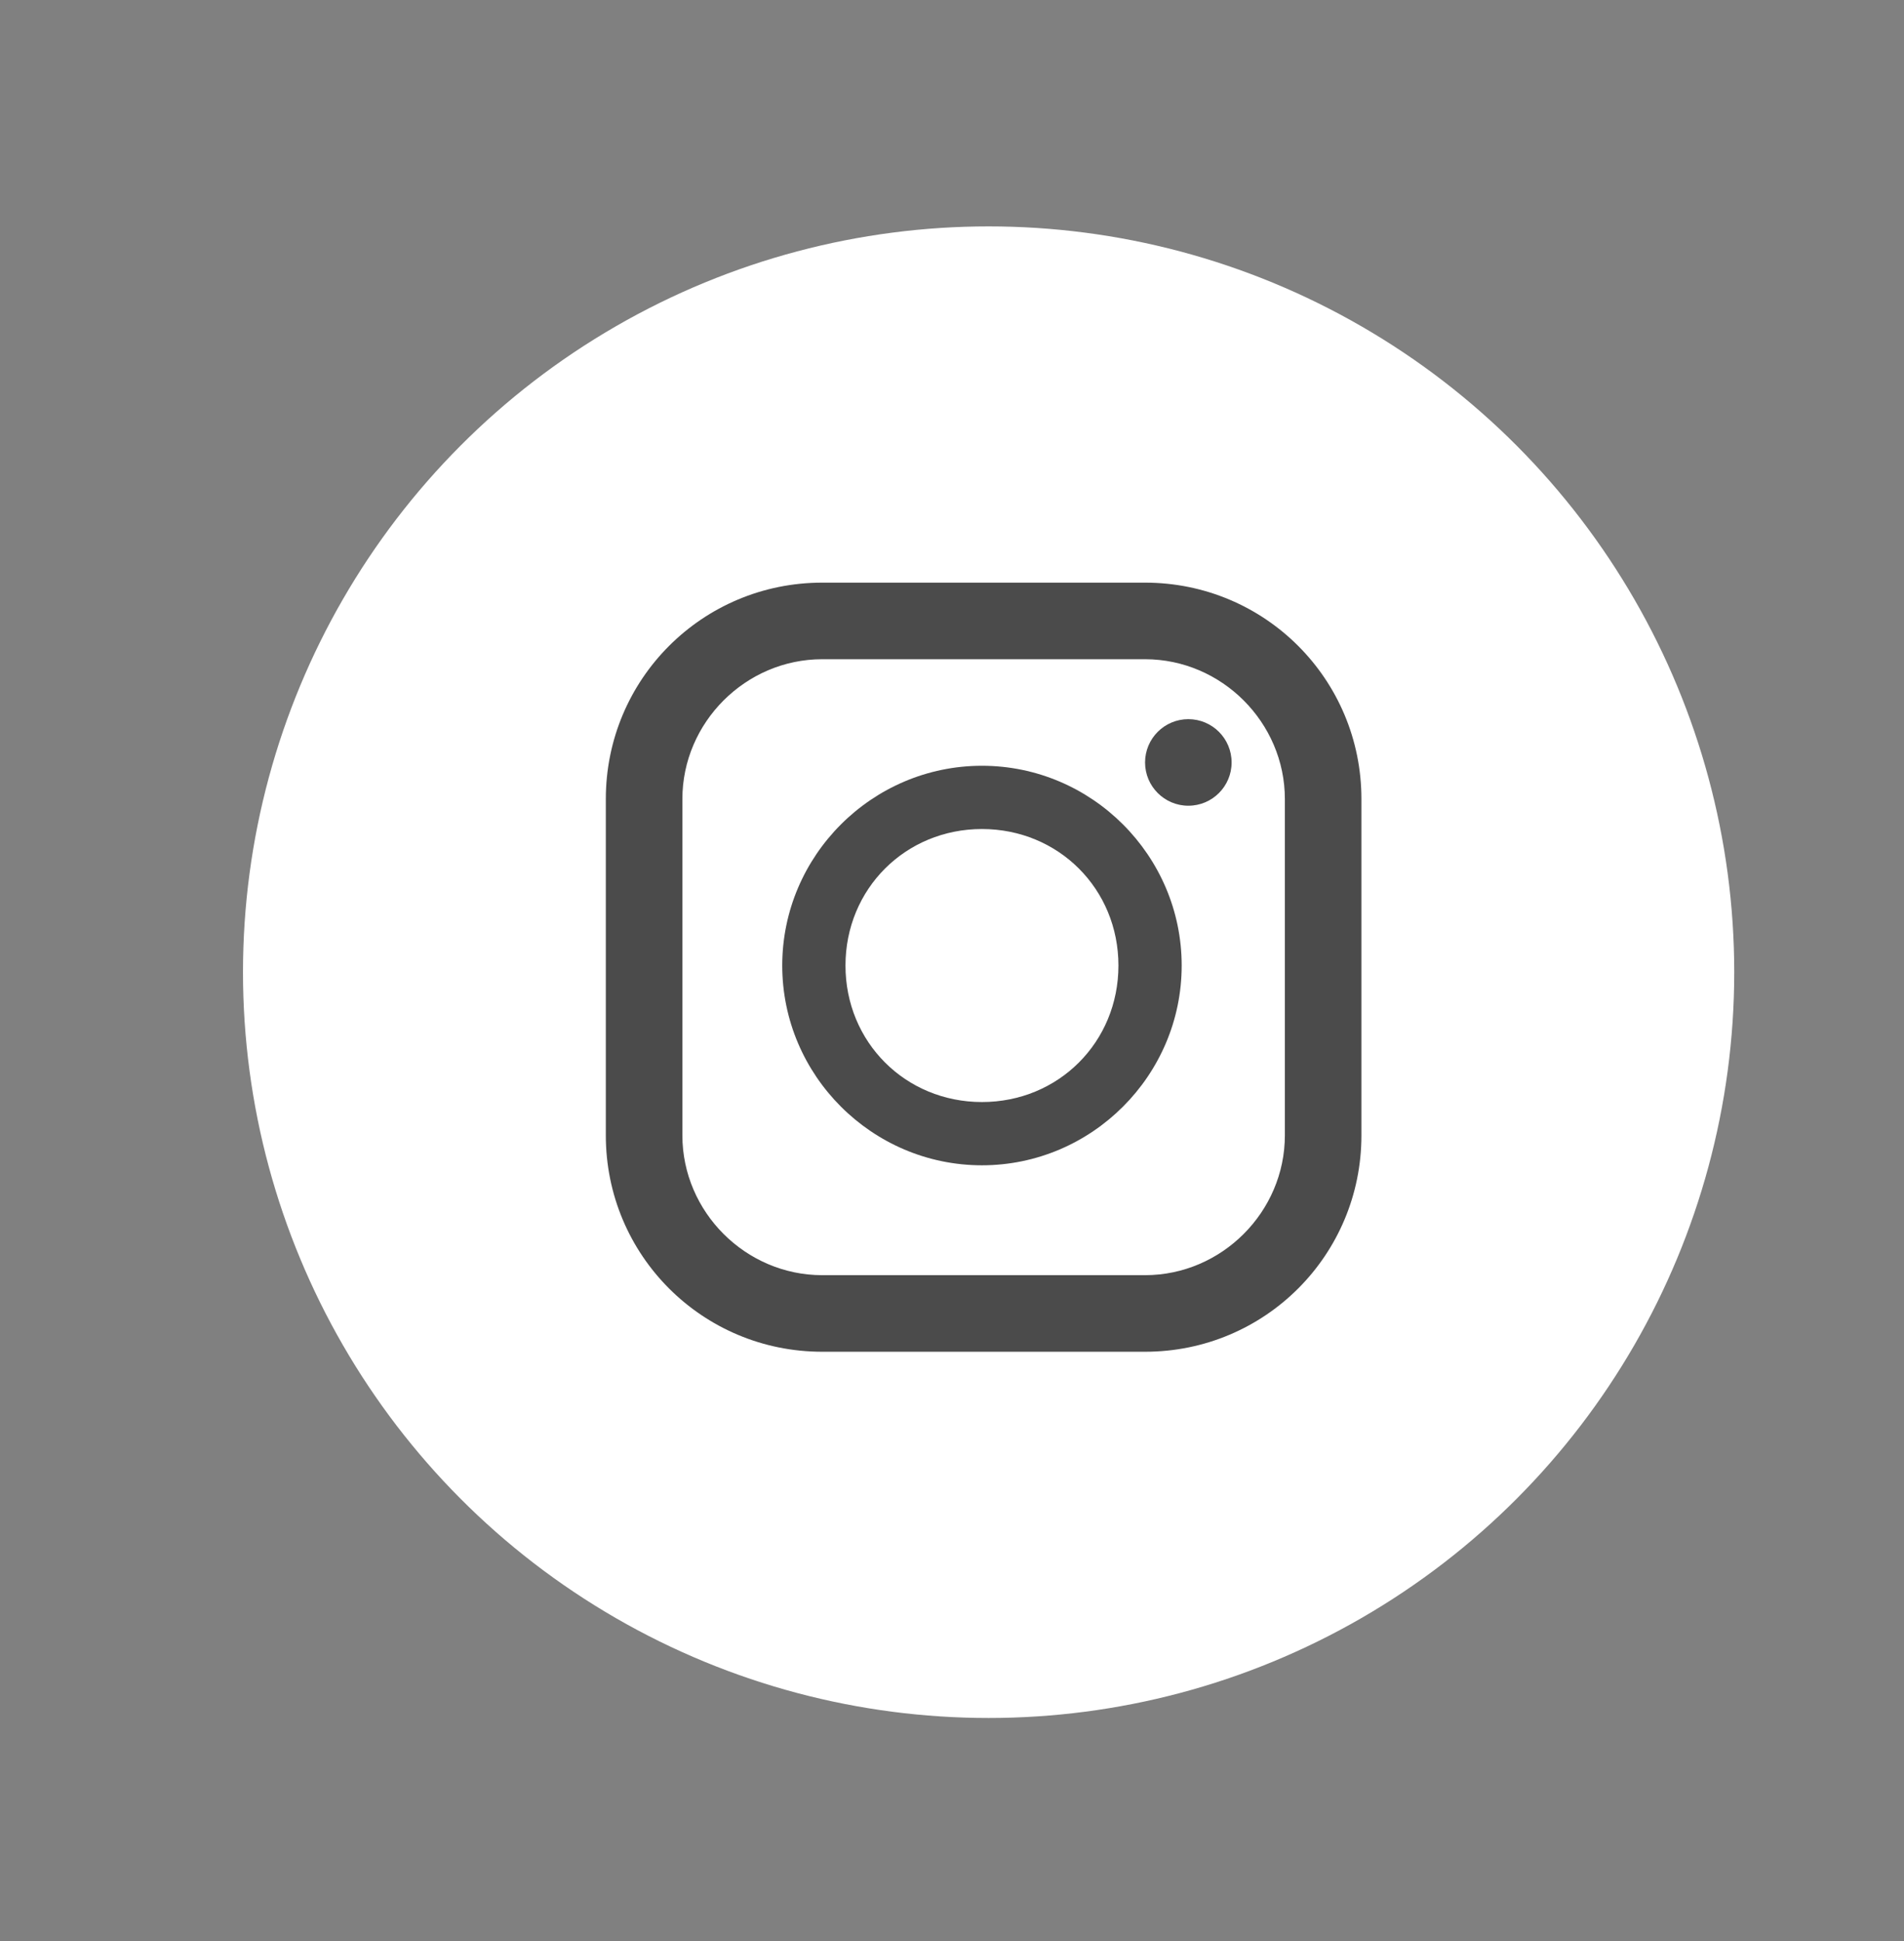 <?xml version="1.0" encoding="UTF-8"?>
<svg id="_レイヤー_1" xmlns="http://www.w3.org/2000/svg" version="1.1" viewBox="0 0 57.2 58.3">
  <rect x="0" y="0" width="57.2" height="58.3" fill="#808080" stroke="none"/>
  <!-- Generator: Adobe Illustrator 29.6.1, SVG Export Plug-In . SVG Version: 2.1.1 Build 9)  -->
  <defs>
    <style>
      .st0 {
        fill: #fff;
      }

      .st1 {
        fill: #4b4b4b;
      }
    </style>
  </defs>
  <g>
    <path class="st0" d="M50.3,201.9l-2.5-2.6c-1.4-1.4-1.3-3.7.2-5l2.3-2v9.6Z"/>
    <path class="st0" d="M13.5,194.3c1.5,1.3,1.6,3.6.2,5l-2.5,2.6v-9.6l2.3,2Z"/>
    <path class="st0" d="M50.3,208.1h0c0,3.1-2.5,5.5-5.5,5.5h-28c-3.1,0-5.5-2.5-5.5-5.5h0c0-.9.3-1.7,1-2.4l4.3-4.5c1.3-1.3,3.3-1.4,4.7-.2l6.2,5.3c.9.8,2.1,1.2,3.4,1.2s2.5-.4,3.4-1.2l6.2-5.3c1.4-1.2,3.5-1.1,4.7.2l4.3,4.5c.6.6,1,1.5,1,2.4Z"/>
    <path class="st0" d="M50.3,186.4v2.1l-16.2,13.9c-1.8,1.6-4.9,1.6-6.7,0l-16.2-13.9v-2.1c0-1.2.9-2.1,2.1-2.1h34.8c1.2,0,2.1.9,2.1,2.1Z"/>
  </g>
  <circle class="st0" cx="29.7" cy="29.2" r="22.4"/>
  <circle class="st0" cx="29.7" cy="85.3" r="22.4"/>
  <circle class="st0" cx="29.7" cy="141.4" r="22.4"/>
  <g>
    <path class="st1" d="M34.4,17.5h-9.7c-3.6,0-6.5,2.9-6.5,6.5v10.1c0,3.6,2.9,6.5,6.5,6.5h9.7c3.6,0,6.5-2.9,6.5-6.5v-10.1c0-3.6-2.9-6.5-6.5-6.5ZM20.5,24c0-2.3,1.9-4.2,4.2-4.2h9.7c2.3,0,4.2,1.9,4.2,4.2v10.1c0,2.3-1.9,4.2-4.2,4.2h-9.7c-2.3,0-4.2-1.9-4.2-4.2v-10.1Z"/>
    <path class="st1" d="M29.5,35c3.3,0,6-2.7,6-6s-2.7-6-6-6-6,2.7-6,6,2.7,6,6,6ZM29.5,24.9c2.3,0,4.1,1.8,4.1,4.1s-1.8,4.1-4.1,4.1-4.1-1.8-4.1-4.1,1.8-4.1,4.1-4.1Z"/>
    <circle class="st1" cx="35.7" cy="22.9" r="1.3"/>
  </g>
  <path class="st1" d="M29.4,130.2c7.5,0,13.7,4.9,13.7,10.9s-.9,4.6-2.9,6.7c-1.4,1.6-3.7,3.4-5.9,4.9-2.1,1.5-4.1,2.6-4.8,2.9-.3.1-.5.2-.7.2-.6,0-.5-.6-.5-.9,0-.2.2-1.1.2-1.1,0-.3,0-.9,0-1.2-.2-.4-.8-.6-1.2-.7-6.6-.9-11.4-5.4-11.4-10.7s6.1-10.9,13.7-10.9ZM28.5,137.4c-.5,0-.9.4-.9.9v5.5c0,.5.4.9.9.9s.9-.4.9-.9v-2.6l2,3.1c.5.7,1.7.4,1.7-.5v-5.5c0-.5-.4-.9-.9-.9s-.9.4-.9.9v2.7l-2-3.3c-.2-.3-.5-.4-.7-.4ZM20.3,137.4c-.5,0-.9.4-.9.9v5.5c0,.5.4.9.9.9h2.7c.5,0,.9-.4.9-.9s-.4-.9-.9-.9h-1.8v-4.6c0-.5-.4-.9-.9-.9ZM25.8,137.4c-.5,0-.9.4-.9.9v5.5c0,.5.4.9.9.9s.9-.4.9-.9v-5.5c0-.5-.4-.9-.9-.9ZM34.9,137.4c-.5,0-.9.4-.9.9v5.5c0,.5.4.9.9.9h2.7c.5,0,.9-.4.9-.9s-.4-.9-.9-.9h-1.8v-.9h1.8c.5,0,.9-.4.9-.9s-.4-.9-.9-.9h-1.8v-.9h1.8c.5,0,.9-.4.9-.9s-.4-.9-.9-.9h-2.7Z"/>
  <path class="st1" d="M26.5,79.8v2.7h-3.2v3.6h3.2v9.4h3.8v-9.4h3.1l.4-3.2v-.4c0,0,0,0,0,0h0s-3.6,0-3.6,0v-2.3c0-1.1.3-1.8,1.8-1.8h1.9v-3.3c-.3,0-1.5-.1-2.8-.1-2.8,0-4.7,1.7-4.7,4.8Z"/>
</svg>